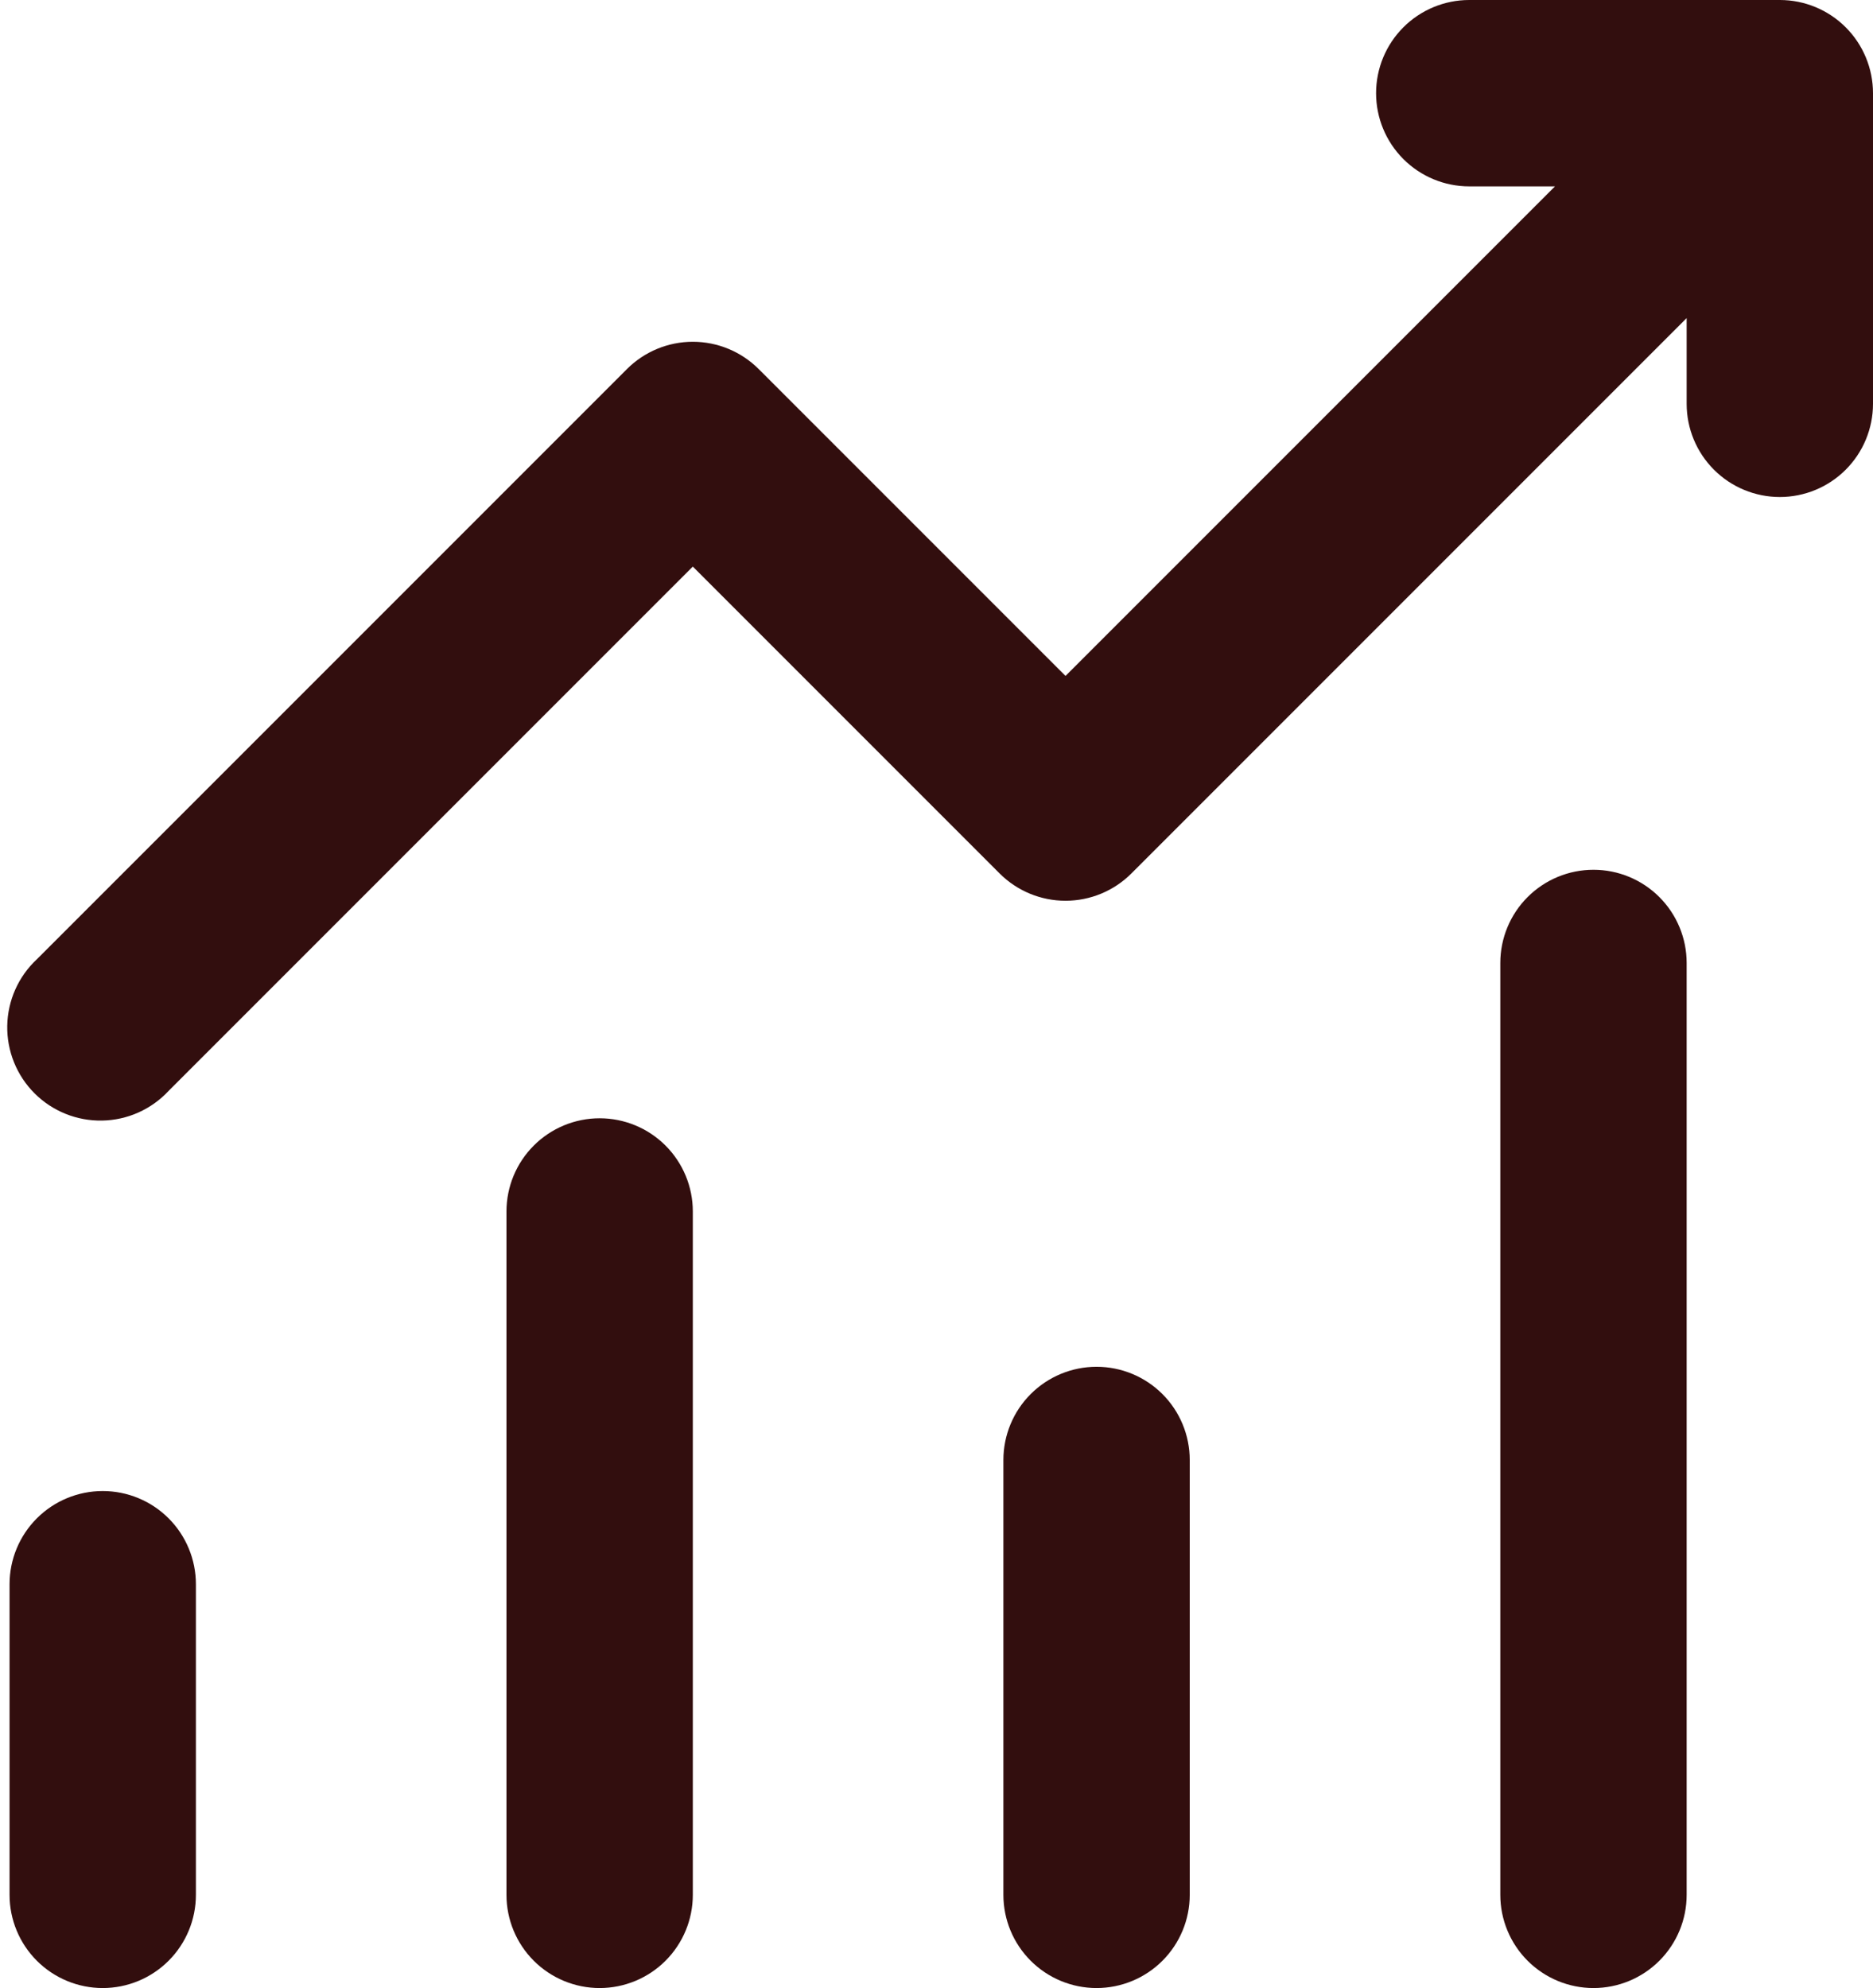 <svg width="98" height="104" viewBox="0 0 98 104" fill="none" xmlns="http://www.w3.org/2000/svg">
<path d="M72 4.875C72 3.582 72.514 2.342 73.428 1.428C74.342 0.514 75.582 0 76.875 0H93.125C94.418 0 95.658 0.514 96.572 1.428C97.486 2.342 98 3.582 98 4.875V21.125C98 22.418 97.486 23.658 96.572 24.572C95.658 25.486 94.418 26 93.125 26C91.832 26 90.592 25.486 89.678 24.572C88.764 23.658 88.25 22.418 88.25 21.125V16.64L59.195 45.695C58.281 46.608 57.042 47.121 55.75 47.121C54.458 47.121 53.219 46.608 52.305 45.695L36.25 29.64L8.82 57.07C8.374 57.549 7.835 57.933 7.237 58.2C6.64 58.466 5.994 58.609 5.339 58.621C4.685 58.632 4.035 58.512 3.428 58.267C2.821 58.022 2.269 57.657 1.806 57.194C1.343 56.731 0.978 56.179 0.733 55.572C0.488 54.965 0.368 54.315 0.379 53.661C0.391 53.006 0.534 52.361 0.8 51.763C1.067 51.164 1.451 50.626 1.93 50.18L32.805 19.305C33.719 18.392 34.958 17.879 36.25 17.879C37.542 17.879 38.781 18.392 39.695 19.305L55.75 35.36L81.36 9.75H76.875C75.582 9.75 74.342 9.236 73.428 8.322C72.514 7.408 72 6.168 72 4.875ZM5.375 78C6.668 78 7.908 78.514 8.822 79.428C9.736 80.342 10.25 81.582 10.25 82.875V99.125C10.25 100.418 9.736 101.658 8.822 102.572C7.908 103.486 6.668 104 5.375 104C4.082 104 2.842 103.486 1.928 102.572C1.014 101.658 0.5 100.418 0.5 99.125V82.875C0.5 81.582 1.014 80.342 1.928 79.428C2.842 78.514 4.082 78 5.375 78ZM36.25 63.375C36.25 62.082 35.736 60.842 34.822 59.928C33.908 59.014 32.668 58.5 31.375 58.5C30.082 58.5 28.842 59.014 27.928 59.928C27.014 60.842 26.5 62.082 26.5 63.375V99.125C26.5 100.418 27.014 101.658 27.928 102.572C28.842 103.486 30.082 104 31.375 104C32.668 104 33.908 103.486 34.822 102.572C35.736 101.658 36.25 100.418 36.25 99.125V63.375ZM57.375 71.5C58.668 71.5 59.908 72.014 60.822 72.928C61.736 73.842 62.25 75.082 62.25 76.375V99.125C62.25 100.418 61.736 101.658 60.822 102.572C59.908 103.486 58.668 104 57.375 104C56.082 104 54.842 103.486 53.928 102.572C53.014 101.658 52.5 100.418 52.5 99.125V76.375C52.5 75.082 53.014 73.842 53.928 72.928C54.842 72.014 56.082 71.5 57.375 71.5ZM88.25 50.375C88.25 49.082 87.736 47.842 86.822 46.928C85.908 46.014 84.668 45.5 83.375 45.5C82.082 45.5 80.842 46.014 79.928 46.928C79.014 47.842 78.5 49.082 78.5 50.375V99.125C78.5 100.418 79.014 101.658 79.928 102.572C80.842 103.486 82.082 104 83.375 104C84.668 104 85.908 103.486 86.822 102.572C87.736 101.658 88.25 100.418 88.25 99.125V50.375Z" fill="#320E0E"/>
</svg>
